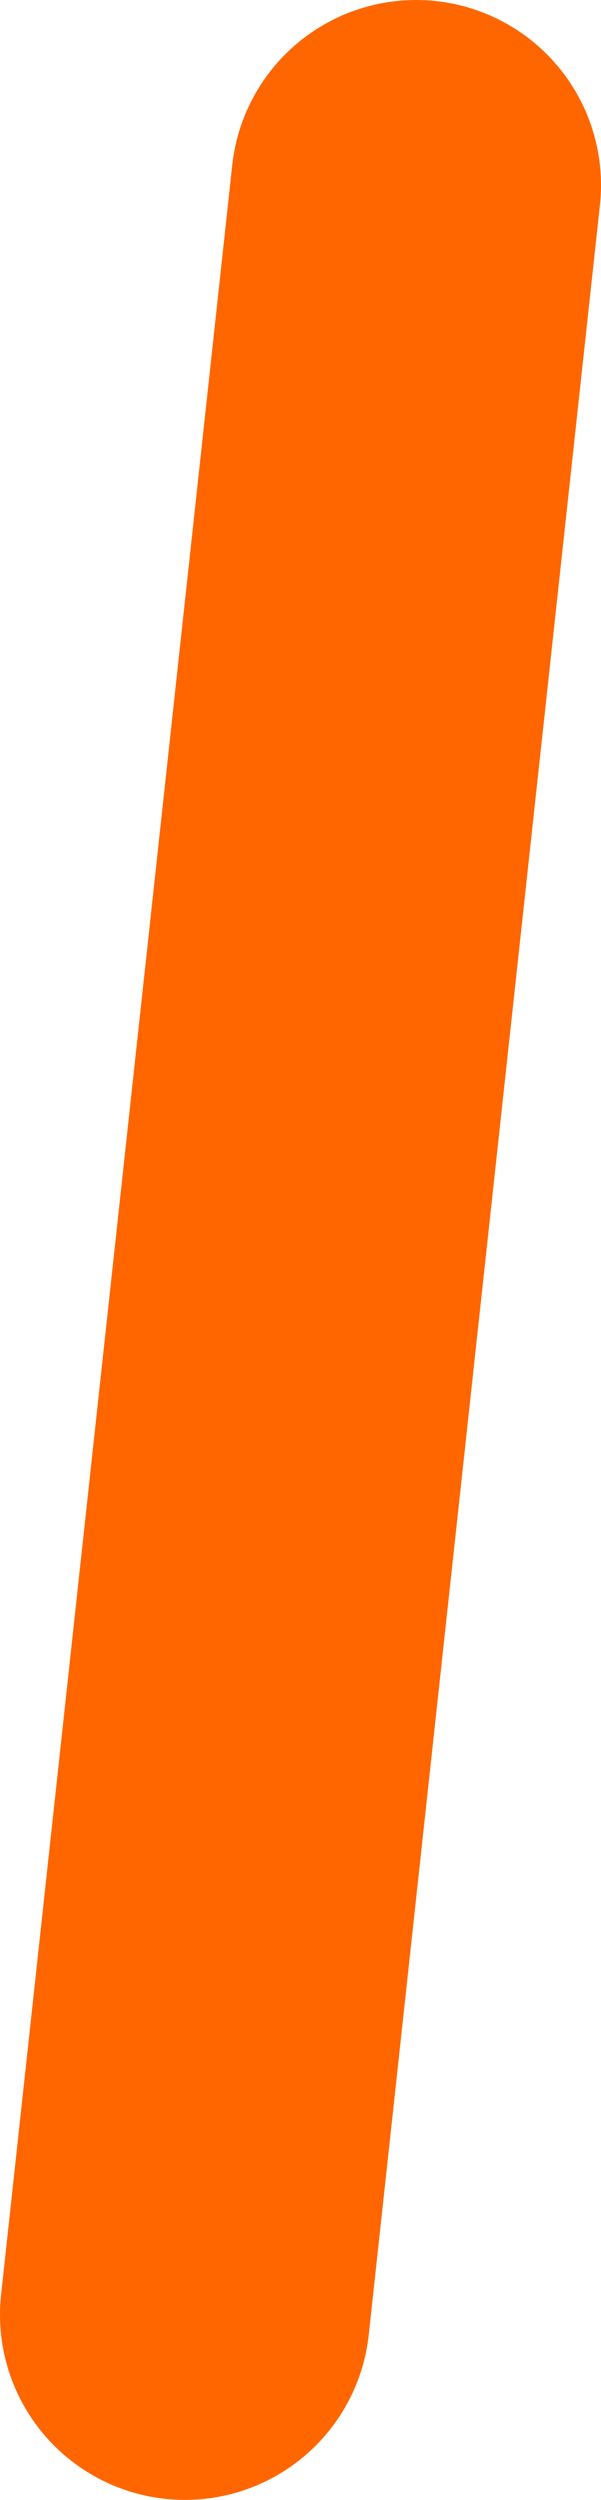 <?xml version="1.0" encoding="UTF-8" standalone="no"?>
<svg xmlns:xlink="http://www.w3.org/1999/xlink" height="13.5px" width="3.25px" xmlns="http://www.w3.org/2000/svg">
  <g transform="matrix(1.0, 0.0, 0.0, 1.0, 1.0, 1.0)">
    <path d="M1.25 0.0 L0.0 11.5" fill="none" stroke="#ff6600" stroke-linecap="round" stroke-linejoin="round" stroke-width="2.0"/>
  </g>
</svg>
